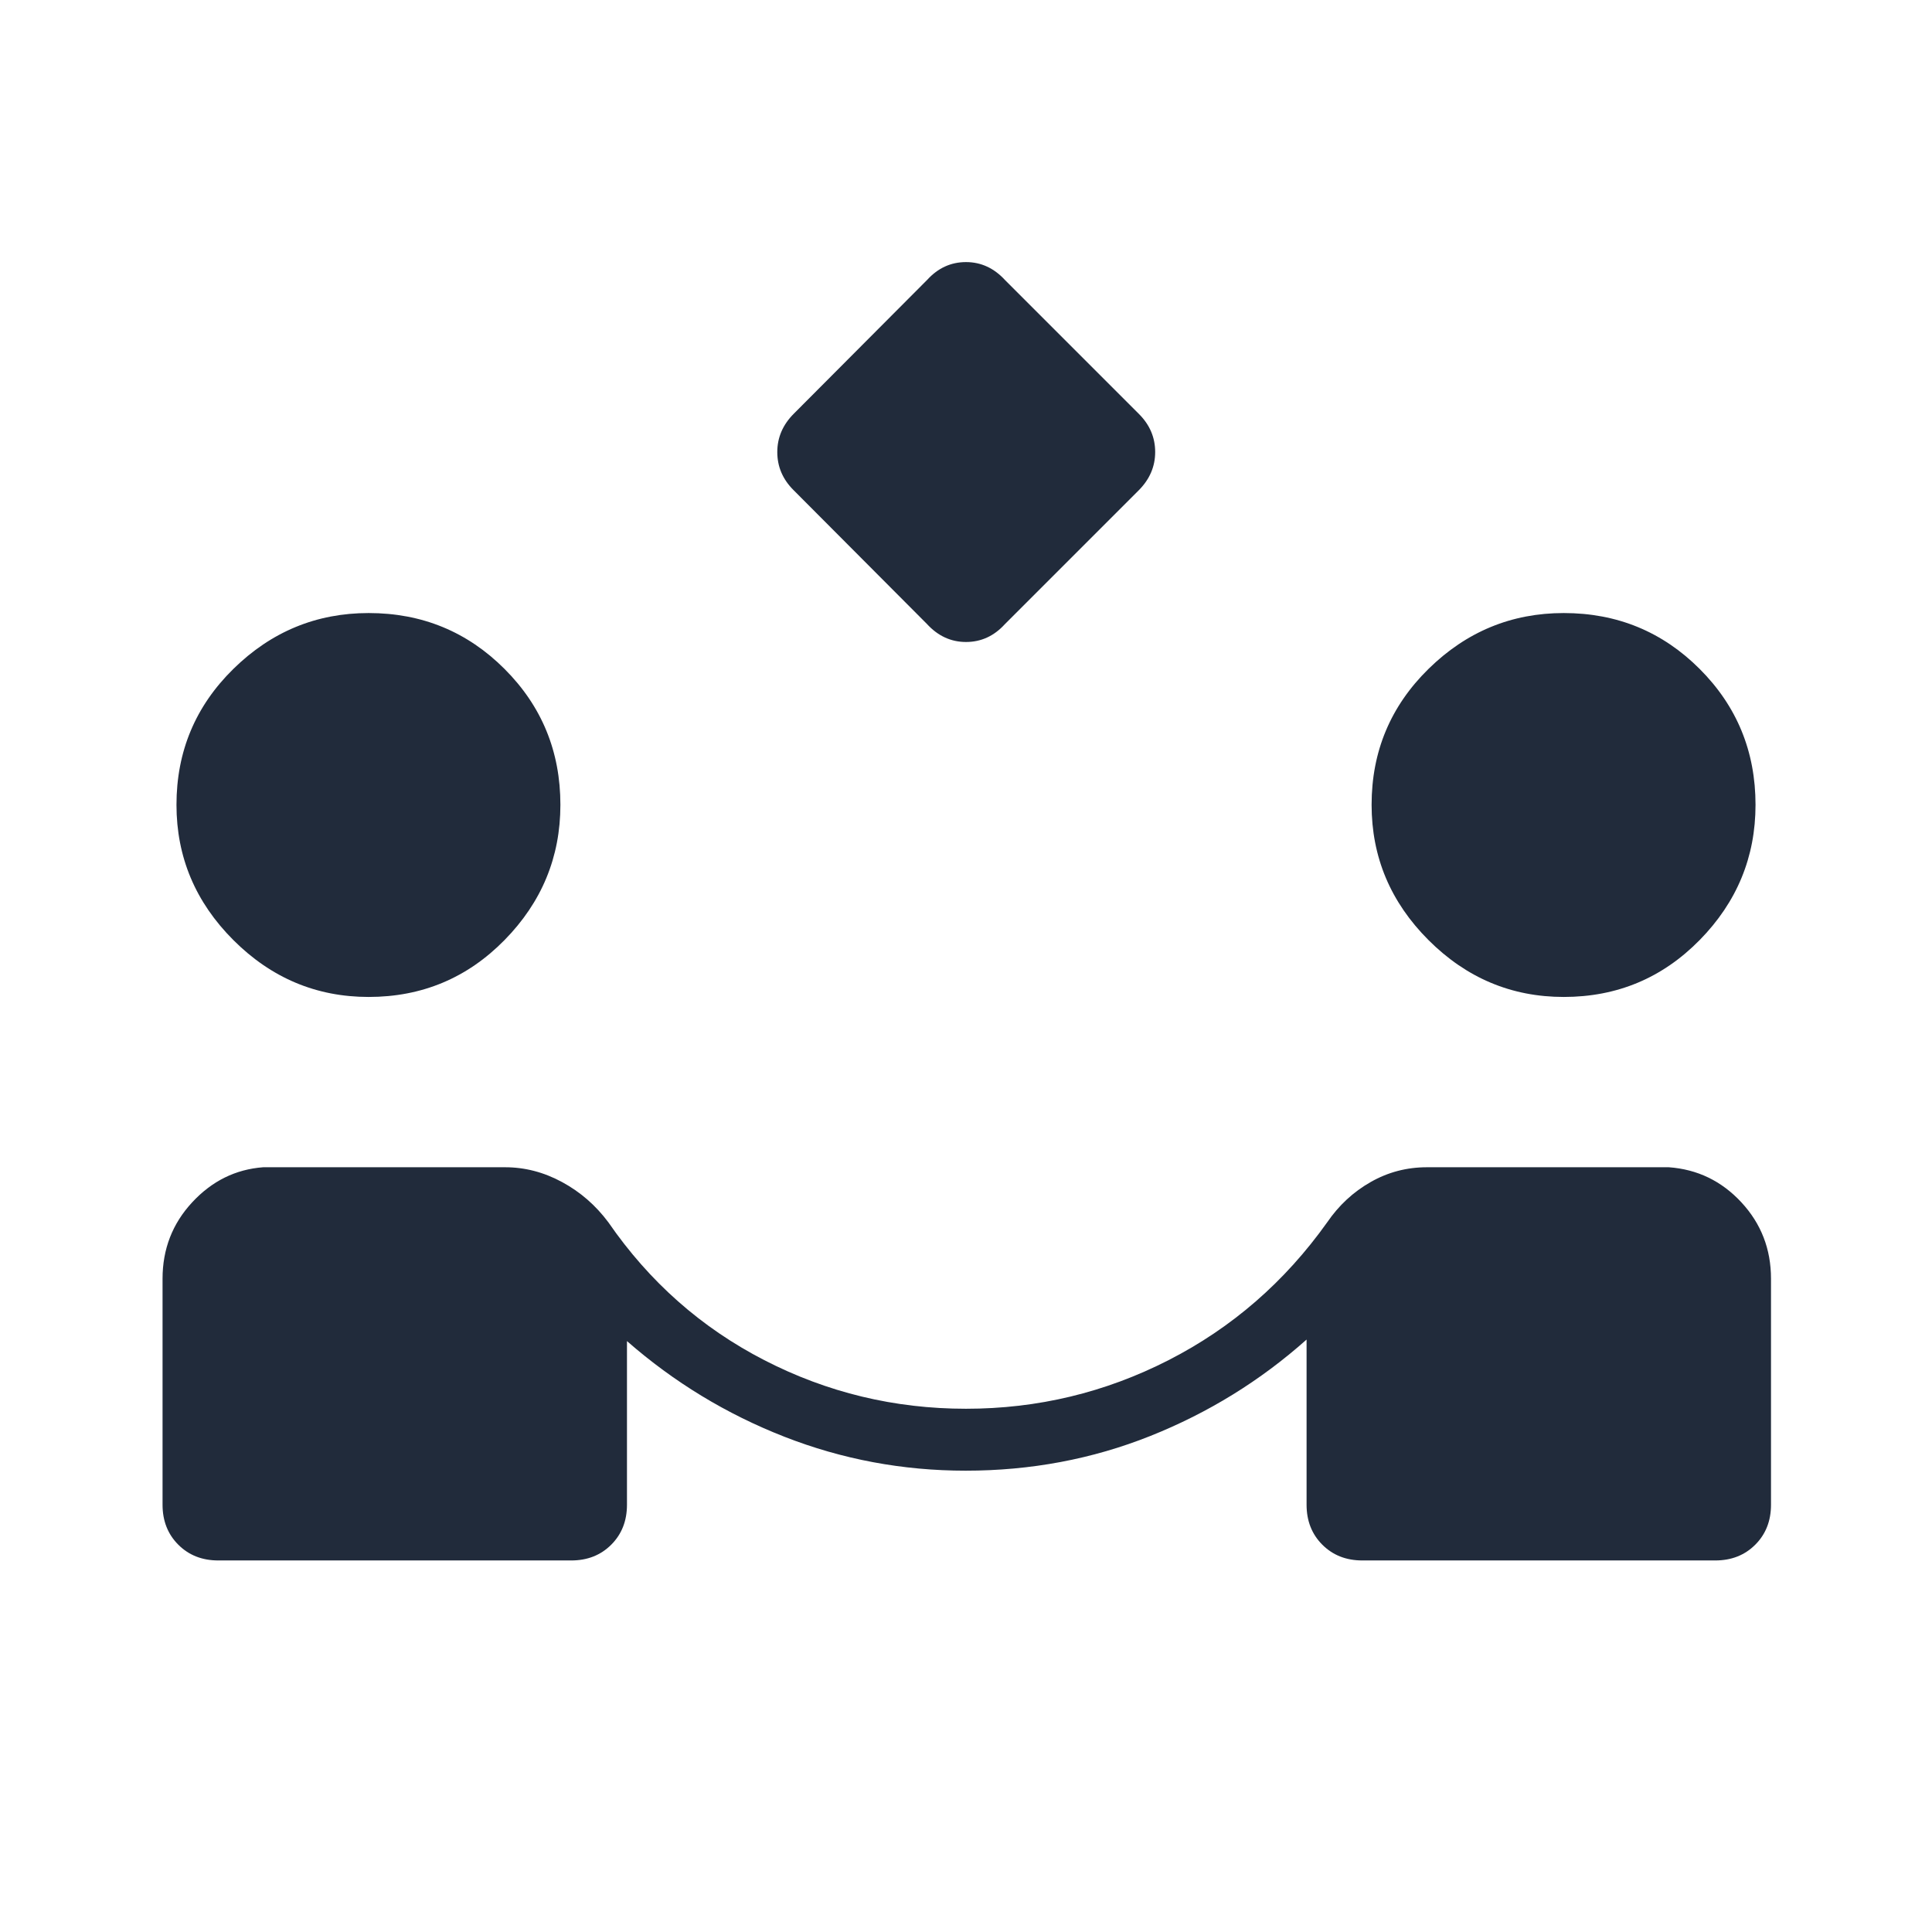 <?xml version="1.0" encoding="UTF-8"?> <svg xmlns="http://www.w3.org/2000/svg" height="48px" viewBox="0 -960 960 960" width="48px" fill="#212b3b"><path d="m460.54-650-66.27-66.5q-8.04-8.04-8.04-18.88 0-10.85 8.23-19.08l66.27-66.5q8.04-8.81 19.27-8.81t19.46 9l66.5 66.5q8.04 8.04 8.04 18.89 0 10.84-8.23 19.07l-66.5 66.5Q491.23-641 480-641t-19.46-9ZM108.46-184.62q-12.04 0-19.86-7.82-7.83-7.83-7.83-19.87v-112.31q0-22.07 14.73-37.96 14.73-15.88 35.27-17.42H251q14.69 0 28.27 7.35 13.58 7.34 23.04 20.03 30.54 44.31 77.46 68.47Q426.69-260 480-260q53.4 0 100.66-24.15 47.26-24.16 78.8-68.47 8.69-12.69 21.61-20.03Q693.98-380 709-380h120.23q21.31 1.54 36.04 17.42Q880-346.69 880-324.62v112.31q0 12.04-7.83 19.87-7.82 7.82-19.86 7.82H676.92q-12.04 0-19.86-7.82-7.83-7.83-7.83-19.87v-82.07q-34.46 30.69-77.67 47.92t-91.74 17.23q-46.97 0-90.13-16.89-43.15-16.89-78.15-47.5v81.31q0 12.04-7.83 19.87-7.83 7.82-19.86 7.82H108.46Zm74.71-280q-38.94 0-67.21-28.26-28.27-28.27-28.27-67.21 0-39.76 28.27-67.53 28.27-27.76 67.21-27.76 39.75 0 67.52 27.76 27.77 27.77 27.77 67.53 0 38.94-27.77 67.21-27.77 28.26-67.52 28.26Zm593.84 0q-38.93 0-67.2-28.26-28.27-28.27-28.27-67.21 0-39.76 28.27-67.53 28.27-27.76 67.2-27.76 39.76 0 67.53 27.76 27.77 27.77 27.77 67.53 0 38.94-27.77 67.21-27.77 28.26-67.53 28.26Z"></path></svg> 